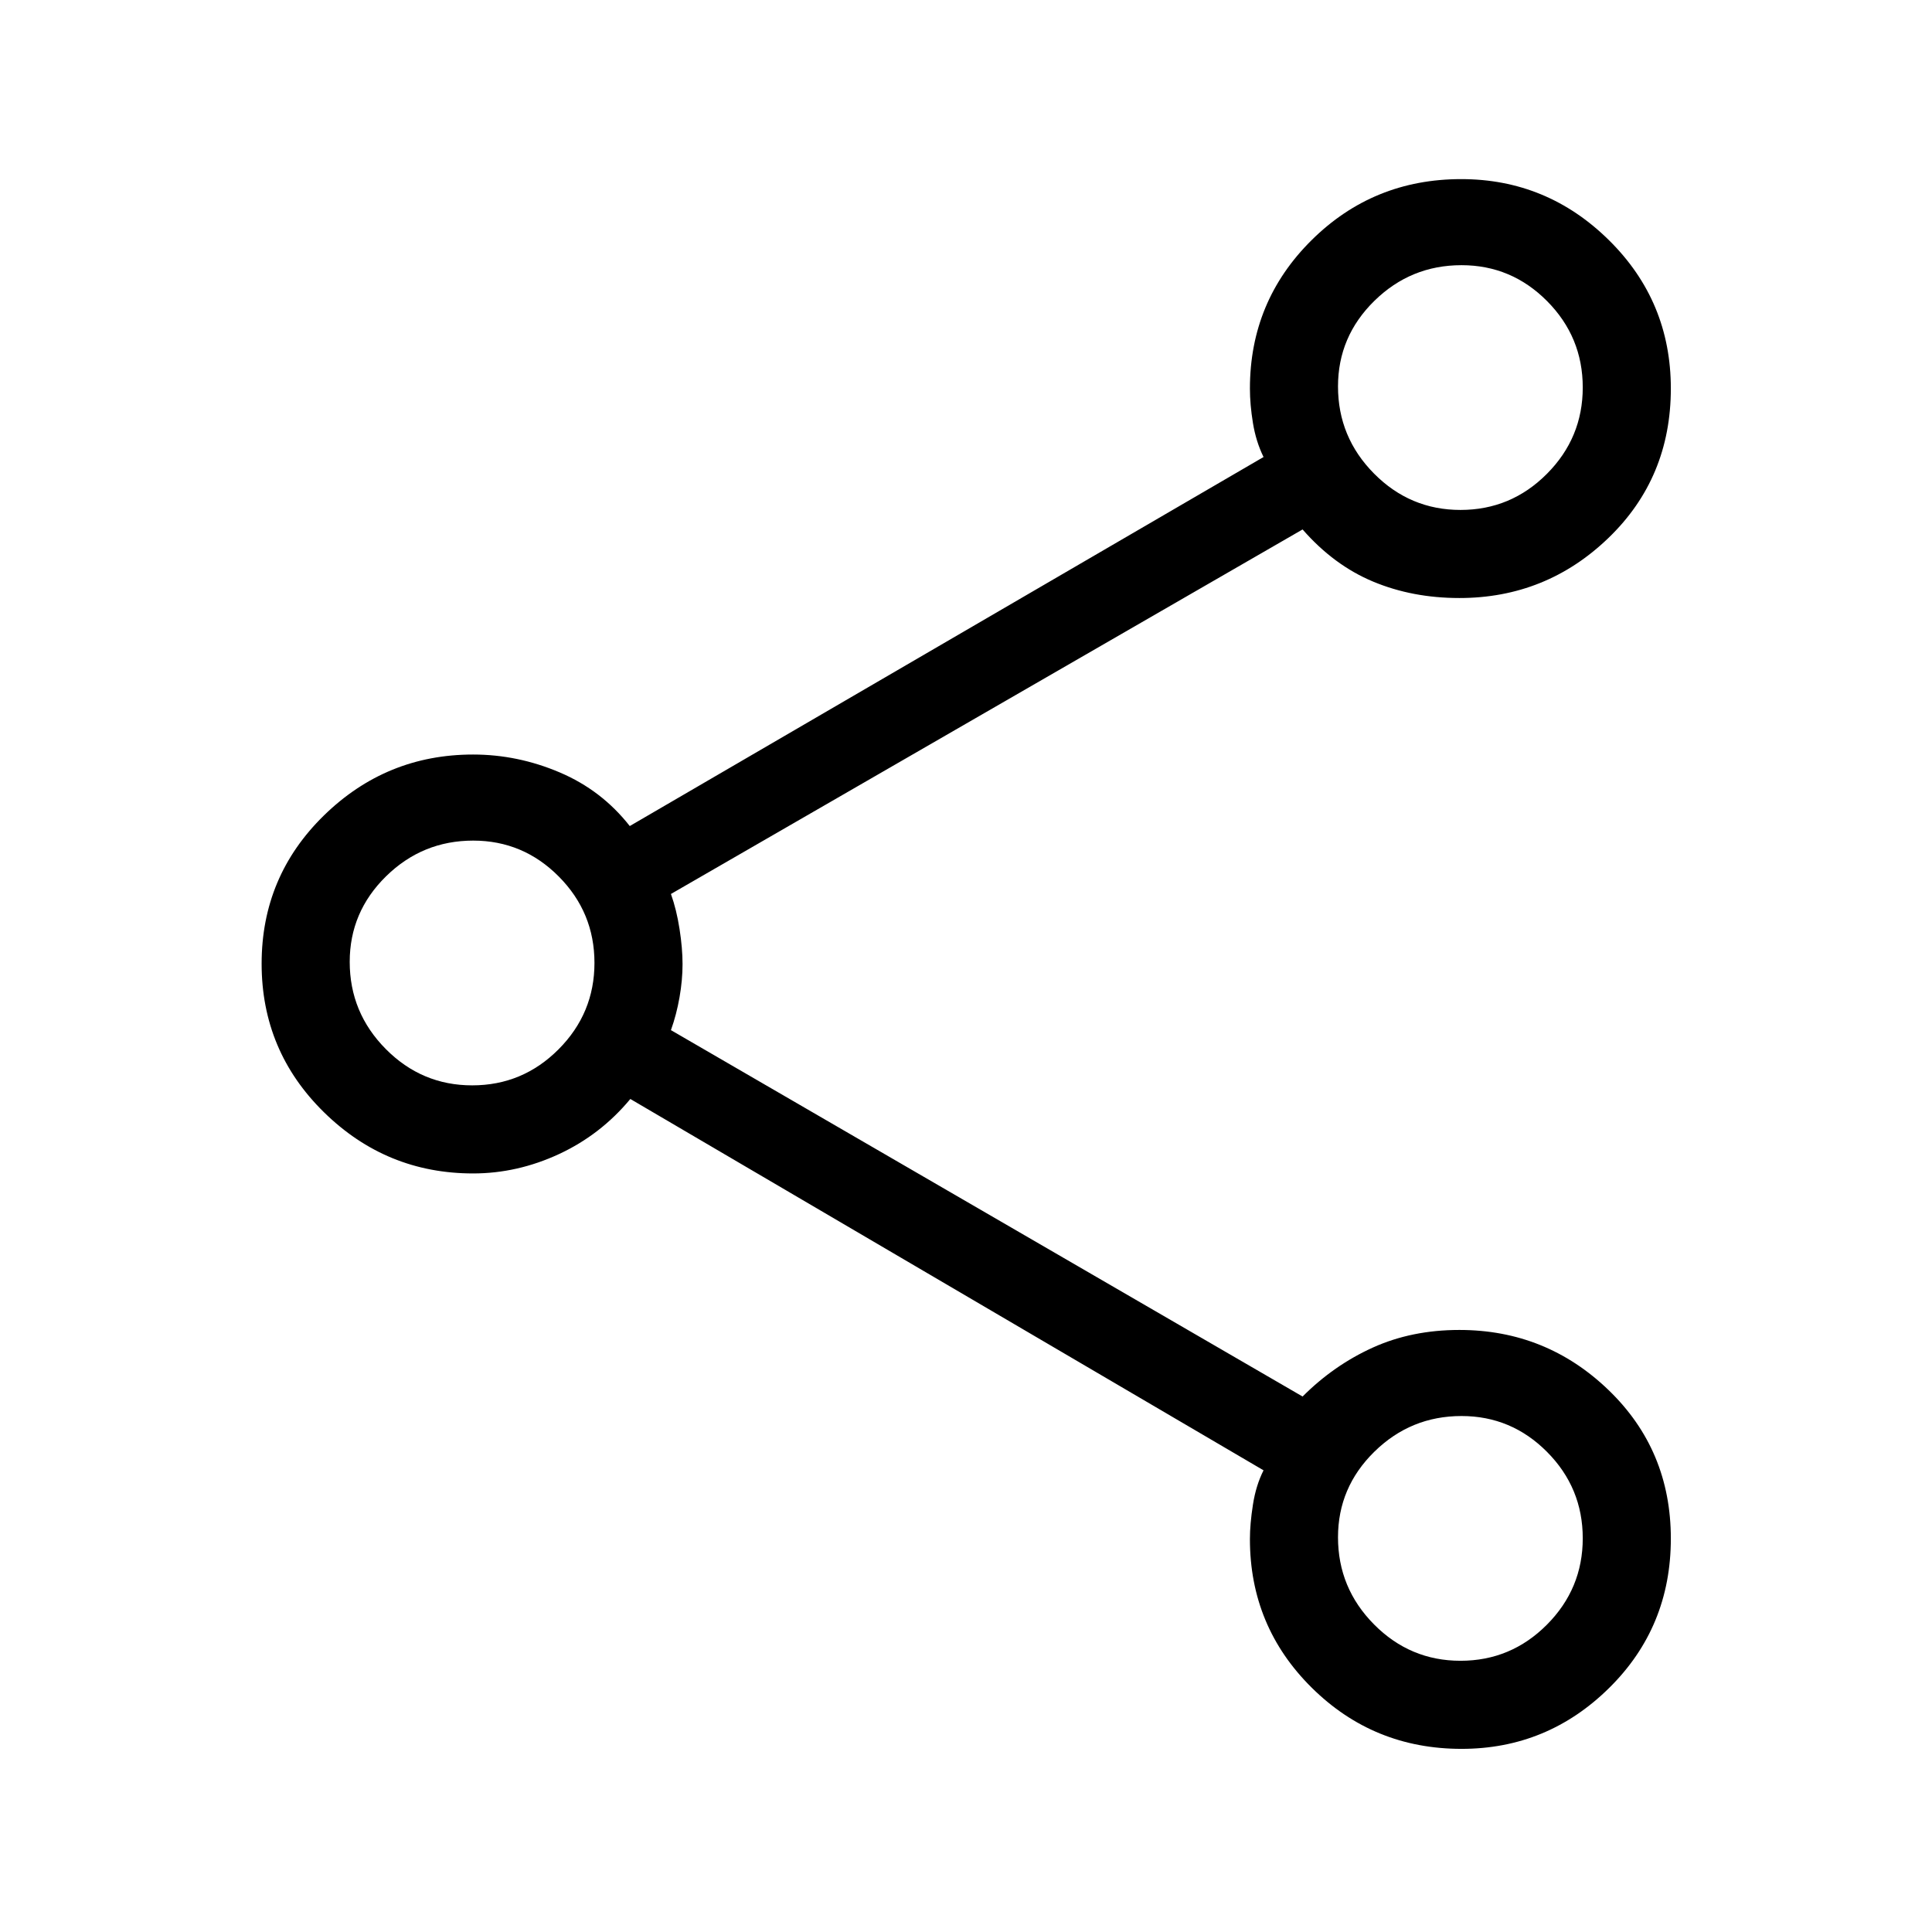 <svg xmlns="http://www.w3.org/2000/svg" height="48" viewBox="0 -960 960 960" width="48"><path d="M726.24-91q-43.746 0-74.455-30.403-30.708-30.402-30.708-73.835 0-7.516 1.5-17.114 1.5-9.599 5.269-17.054L313.211-413.923q-14.749 17.769-35.462 27.385-20.714 9.615-42.672 9.615-43.116 0-74.096-30.399Q130-437.722 130-481.149q0-43.428 30.981-73.678 30.98-30.25 74.096-30.25 22.149 0 43.036 8.885 20.887 8.884 34.81 26.653l314.923-183.369q-3.769-7.705-5.269-16.899t-1.5-17.116q0-43.365 30.622-73.721Q682.322-871 726.068-871q42.663 0 73.413 30.346 30.75 30.347 30.75 73.699 0 44.378-30.981 74.244-30.981 29.865-74.096 29.865-23.313 0-42.849-8.154-19.536-8.154-35.055-25.923L333.385-515.791q2.769 7.741 4.269 17.373 1.5 9.633 1.5 17.5 0 7.868-1.5 16.456-1.5 8.589-4.269 16.33L647.25-266.077q15.519-15.538 34.865-24.308 19.347-8.769 43.039-8.769 43.115 0 74.096 29.834t30.981 73.827q0 43.993-30.664 74.243Q768.903-91 726.24-91Zm-.53-615.615q25.059 0 42.905-17.903 17.846-17.902 17.846-42.961 0-25.059-17.725-42.906-17.726-17.846-42.524-17.846-25.223 0-43.295 17.726-18.071 17.726-18.071 42.524 0 25.223 17.902 43.294 17.903 18.072 42.962 18.072ZM234.633-420.692q25.059 0 42.905-17.902 17.847-17.903 17.847-42.962 0-25.059-17.726-42.905-17.726-17.847-42.524-17.847-25.223 0-43.295 17.726-18.071 17.726-18.071 42.524 0 25.223 17.902 43.294 17.903 18.072 42.962 18.072ZM725.71-134.769q25.059 0 42.905-17.902 17.846-17.903 17.846-42.962 0-25.059-17.725-42.905-17.726-17.847-42.524-17.847-25.223 0-43.295 17.726-18.071 17.726-18.071 42.524 0 25.223 17.902 43.295 17.903 18.071 42.962 18.071Zm.444-633.154ZM235.077-482Zm491.077 285.923Z"/></svg>